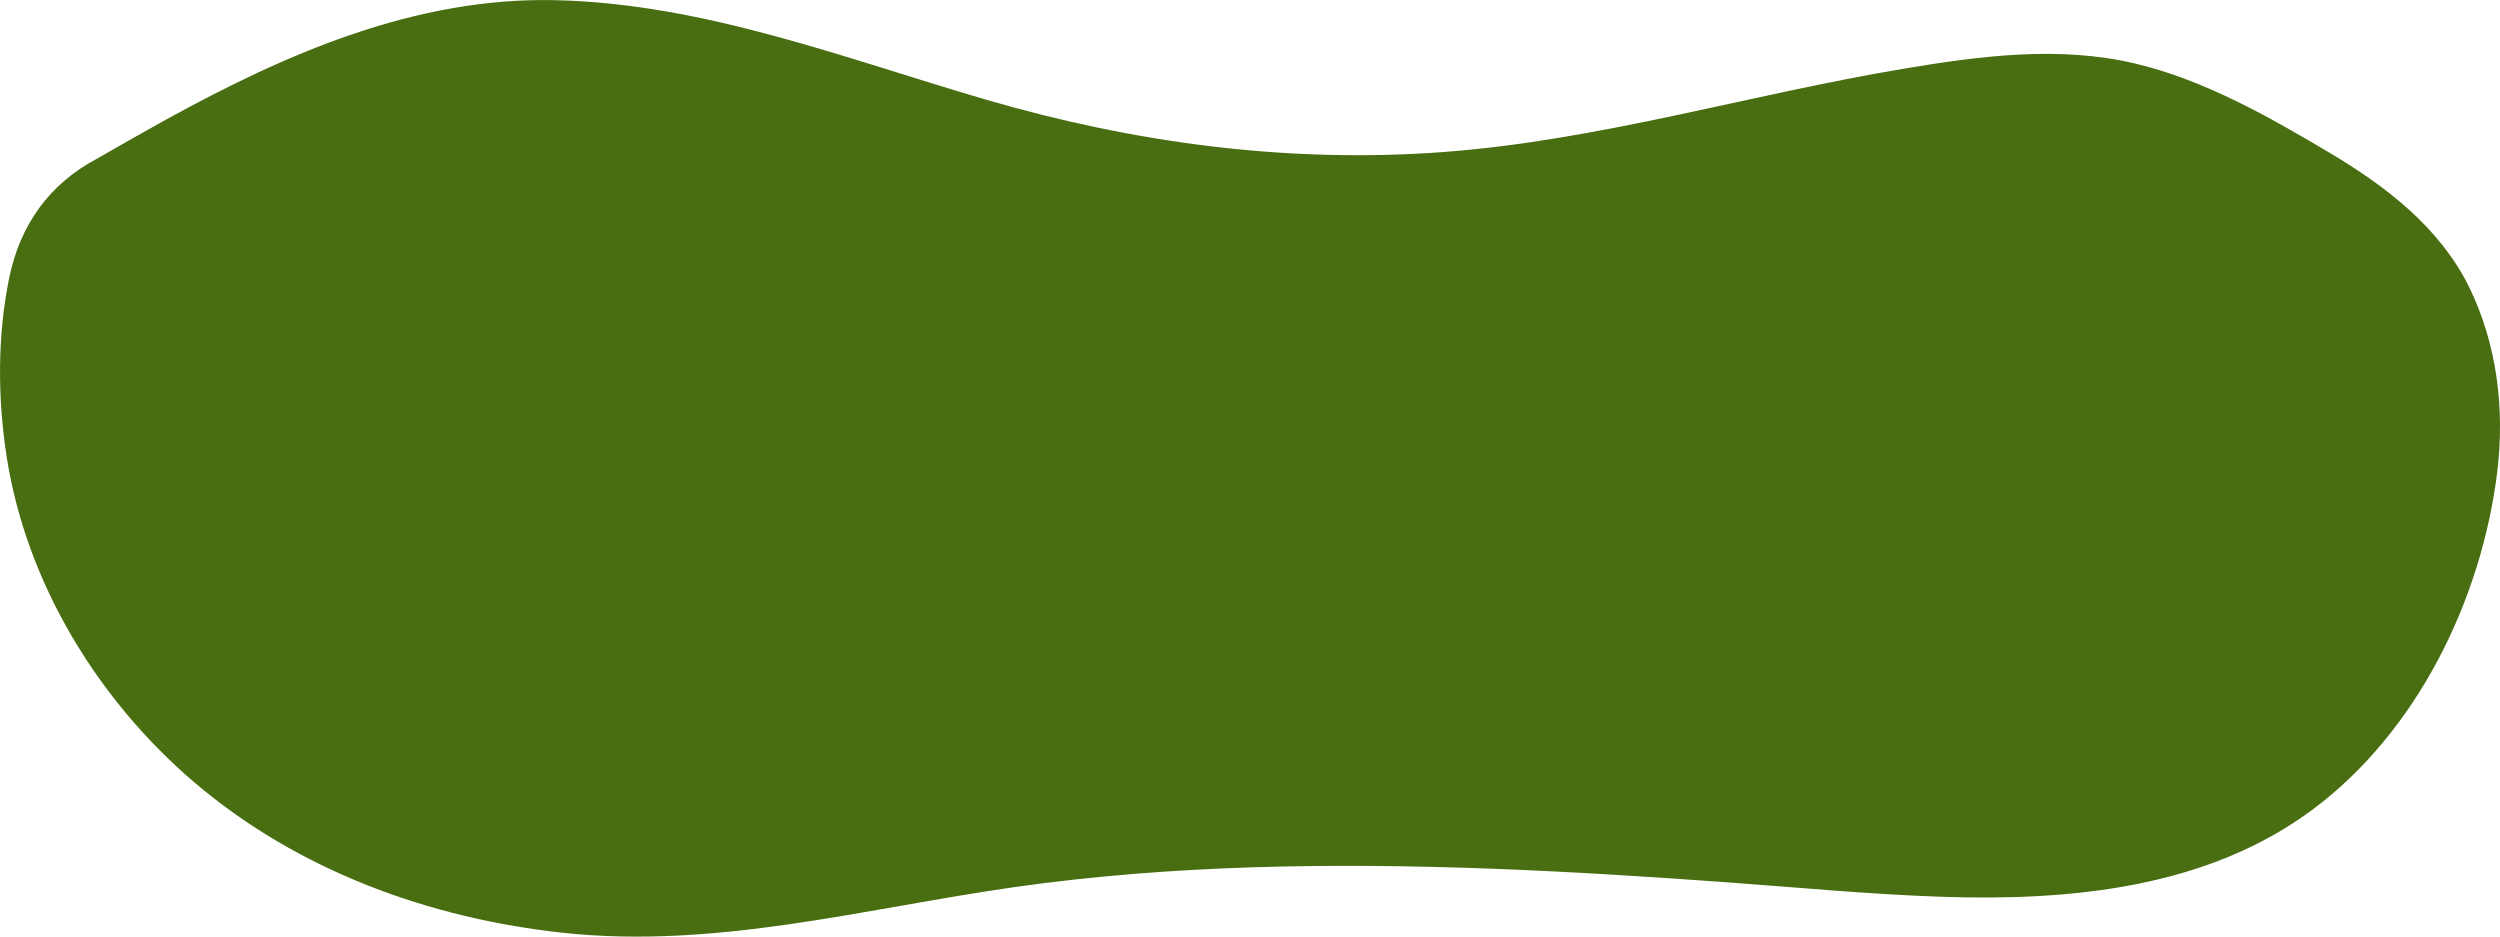 <?xml version="1.0" encoding="UTF-8"?> <!-- Generator: Adobe Illustrator 18.0.0, SVG Export Plug-In . SVG Version: 6.00 Build 0) --> <svg xmlns="http://www.w3.org/2000/svg" xmlns:xlink="http://www.w3.org/1999/xlink" id="Слой_1" x="0px" y="0px" viewBox="0 0 1438.5 539" xml:space="preserve"> <path fill="#496E11" d="M1420.7,165.1c-16.9-34.3-48-58-80.1-77.1c-35-20.8-72.4-42.1-112.3-51.5c-43.6-10.3-89.2-4.3-132.7,3 c-88.7,14.8-175.3,41.3-265.4,48c-89.2,6.6-177.3-5.2-263-30.2C486.1,33.6,405.3,2.1,319.8,0.1C239.1-1.8,164.4,30.9,95.2,69 C82,76.3,68.9,83.8,55.8,91.3c-27.5,14.6-44.3,38.2-50.5,68.6c-6.9,33.6-6.7,69.6-1.4,103.3c11.4,72.6,52.6,139.9,108.2,187.2 c59.6,50.7,135.4,78.2,212.5,86.4c87.8,9.3,173.2-14.1,259.4-26.4c90.3-12.8,182.1-13.9,273.1-10.6c45.7,1.7,91.4,4.6,137,7.9 c40.9,3,81.9,6.9,122.9,8.3c73.9,2.5,153-4.8,214.1-50.5c59.9-44.8,96.7-120.5,105.8-193.8C1441.3,235.6,1436.9,198.1,1420.7,165.1z "></path> </svg> 